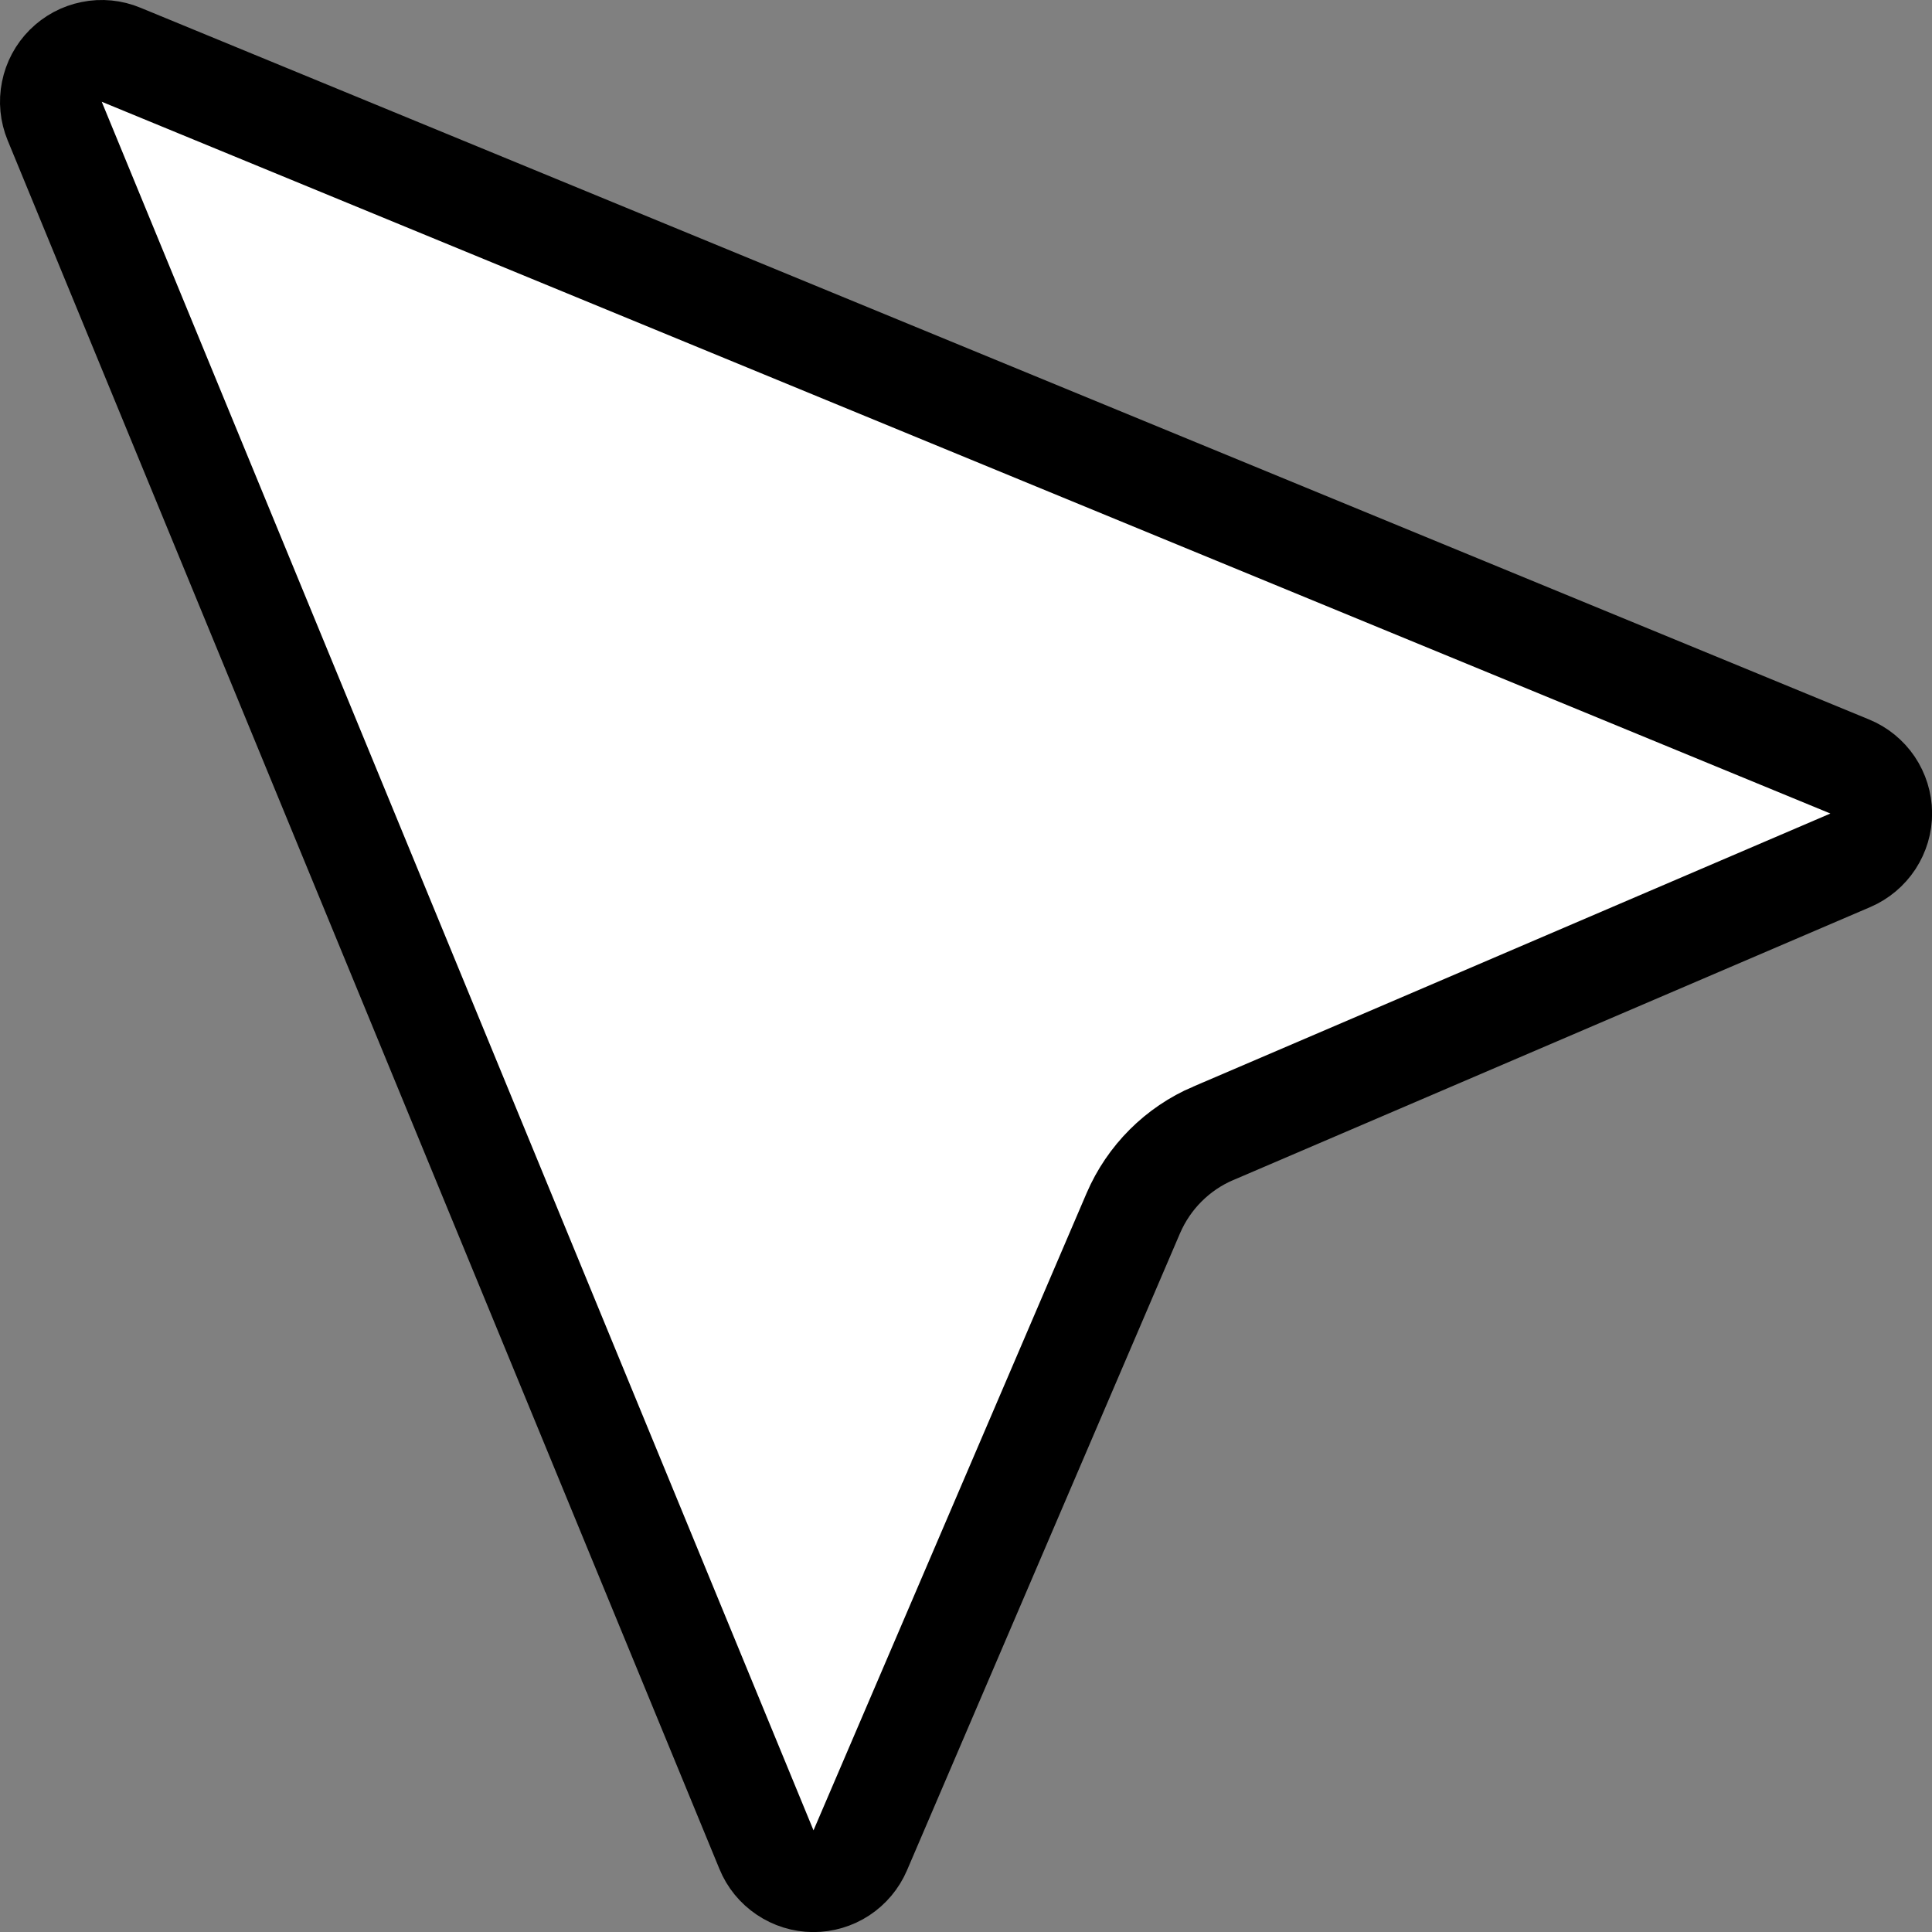 <?xml version="1.0" encoding="UTF-8"?> <svg xmlns="http://www.w3.org/2000/svg" width="19" height="19" viewBox="0 0 19 19" fill="none"><rect x="0" y="0" width="19" height="19" fill="#808080" stroke="none"/><path d="M0.538 1.191L0.538 1.191C0.5 1.099 0.49 0.999 0.51 0.902C0.529 0.805 0.577 0.716 0.646 0.647C0.716 0.577 0.805 0.529 0.902 0.51C0.999 0.49 1.099 0.5 1.19 0.538C1.19 0.538 1.19 0.538 1.19 0.538L18.191 7.538L18.191 7.538C18.282 7.575 18.36 7.639 18.415 7.72C18.47 7.802 18.5 7.898 18.501 7.996C18.502 8.095 18.473 8.191 18.419 8.274C18.365 8.356 18.288 8.421 18.198 8.46L18.198 8.46L11.933 11.145L11.932 11.145C11.579 11.296 11.297 11.578 11.145 11.932L11.145 11.932L8.46 18.197L8.46 18.197C8.421 18.288 8.356 18.365 8.274 18.419C8.192 18.473 8.095 18.501 7.997 18.501C7.898 18.5 7.802 18.47 7.721 18.415C7.639 18.36 7.575 18.282 7.538 18.191L7.538 18.191L0.538 1.191Z" fill="white" stroke="black"></path></svg> 